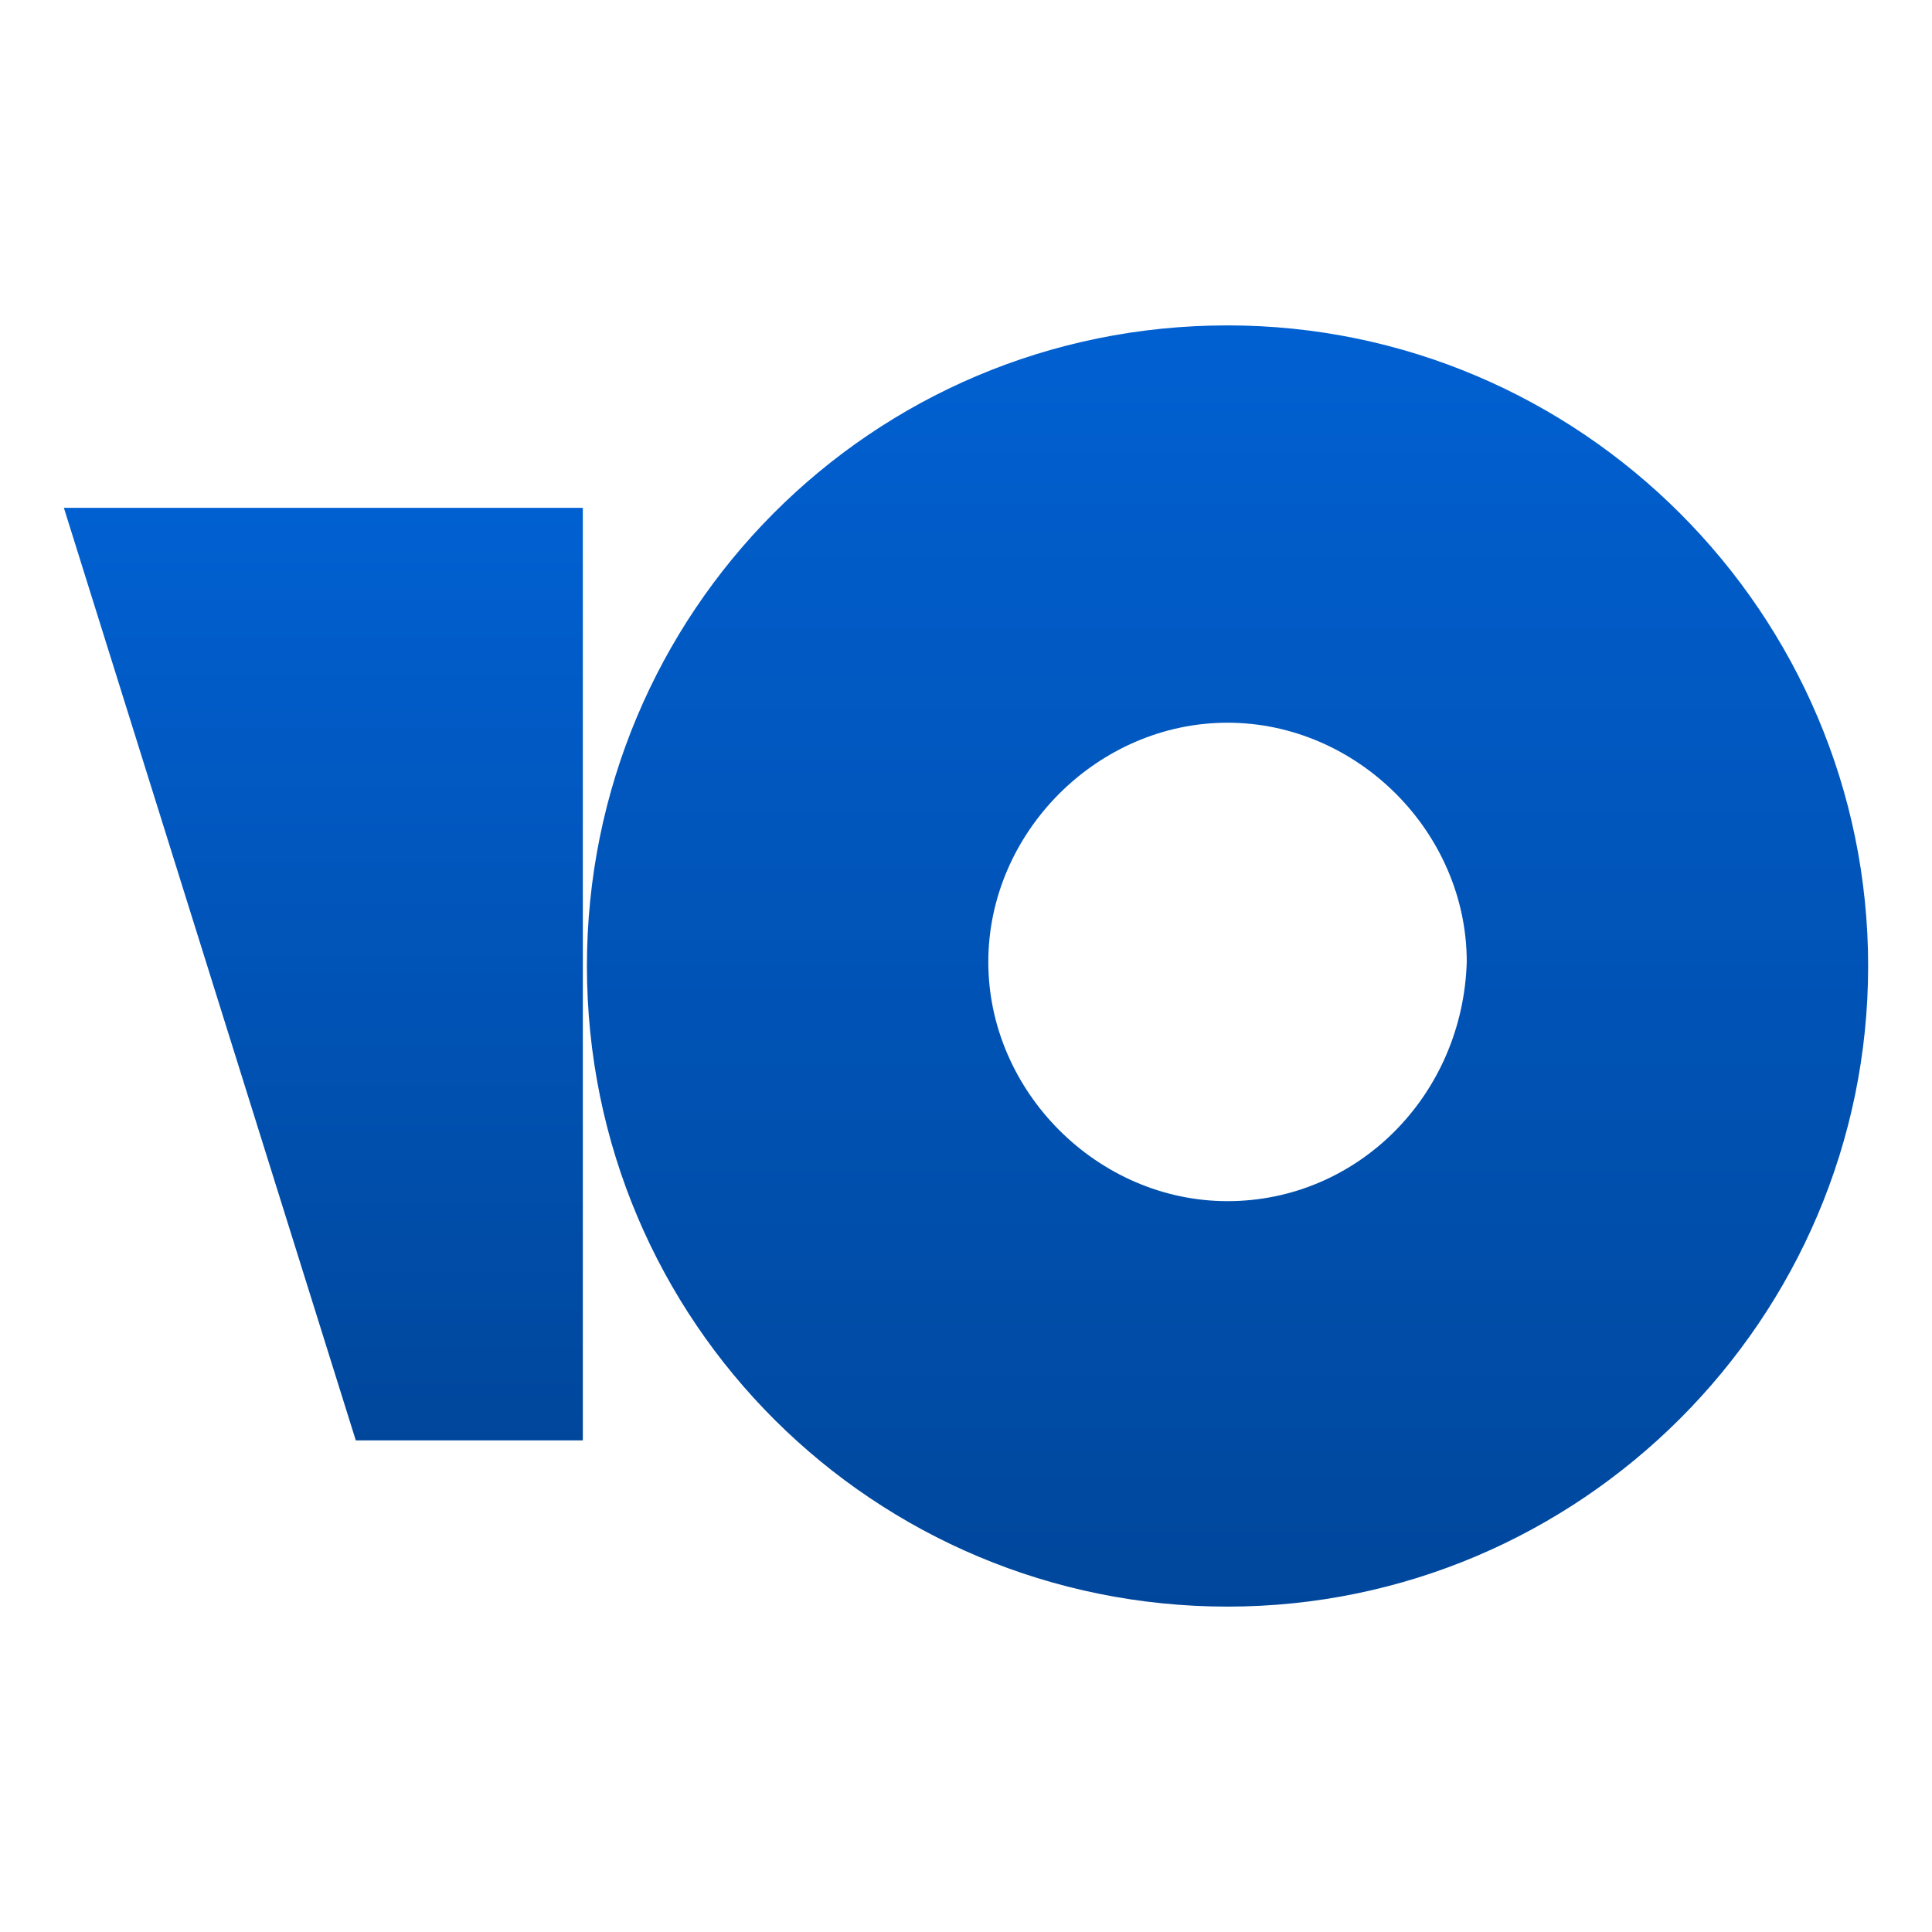 <?xml version="1.0" encoding="utf-8"?>
<!-- Generator: Adobe Illustrator 14.0.0, SVG Export Plug-In . SVG Version: 6.00 Build 43363)  -->
<!DOCTYPE svg PUBLIC "-//W3C//DTD SVG 1.1//EN" "http://www.w3.org/Graphics/SVG/1.1/DTD/svg11.dtd">
<svg version="1.1" id="Слой_1" xmlns="http://www.w3.org/2000/svg" xmlns:xlink="http://www.w3.org/1999/xlink" x="0px" y="0px"
	 width="95px" height="95px" viewBox="85.5 -16 95 95" enable-background="new 85.5 -16 95 95" xml:space="preserve">
<g>
	
		<linearGradient id="SVGID_1_" gradientUnits="userSpaceOnUse" x1="432.175" y1="-163.795" x2="432.175" y2="-226.795" gradientTransform="matrix(1 0 0 -1 -286.315 -163.795)">
		<stop  offset="0" style="stop-color:#0160D1"/>
		<stop  offset="1" style="stop-color:#00479C"/>
	</linearGradient>
	<path fill="url(#SVGID_1_)" d="M145.86,0c-17.544,0-31.5,14.155-31.5,31.5c0,17.545,14.155,31.5,31.5,31.5s31.5-14.155,31.5-31.5
		S163.204,0,145.86,0z M145.86,43.063c-6.38,0-11.763-5.384-11.763-11.763c0-6.38,5.383-11.763,11.763-11.763
		s11.763,5.383,11.763,11.763C157.423,37.88,152.24,43.063,145.86,43.063z"/>
	
		<linearGradient id="SVGID_2_" gradientUnits="userSpaceOnUse" x1="387.715" y1="-172.767" x2="387.715" y2="-218.621" gradientTransform="matrix(1 0 0 -1 -286.315 -163.795)">
		<stop  offset="0" style="stop-color:#0160D1"/>
		<stop  offset="1" style="stop-color:#00479C"/>
	</linearGradient>
	<path fill="url(#SVGID_2_)" d="M114.159,8.972v45.854h-11.164L88.641,8.972H114.159z"/>
</g>
</svg>

